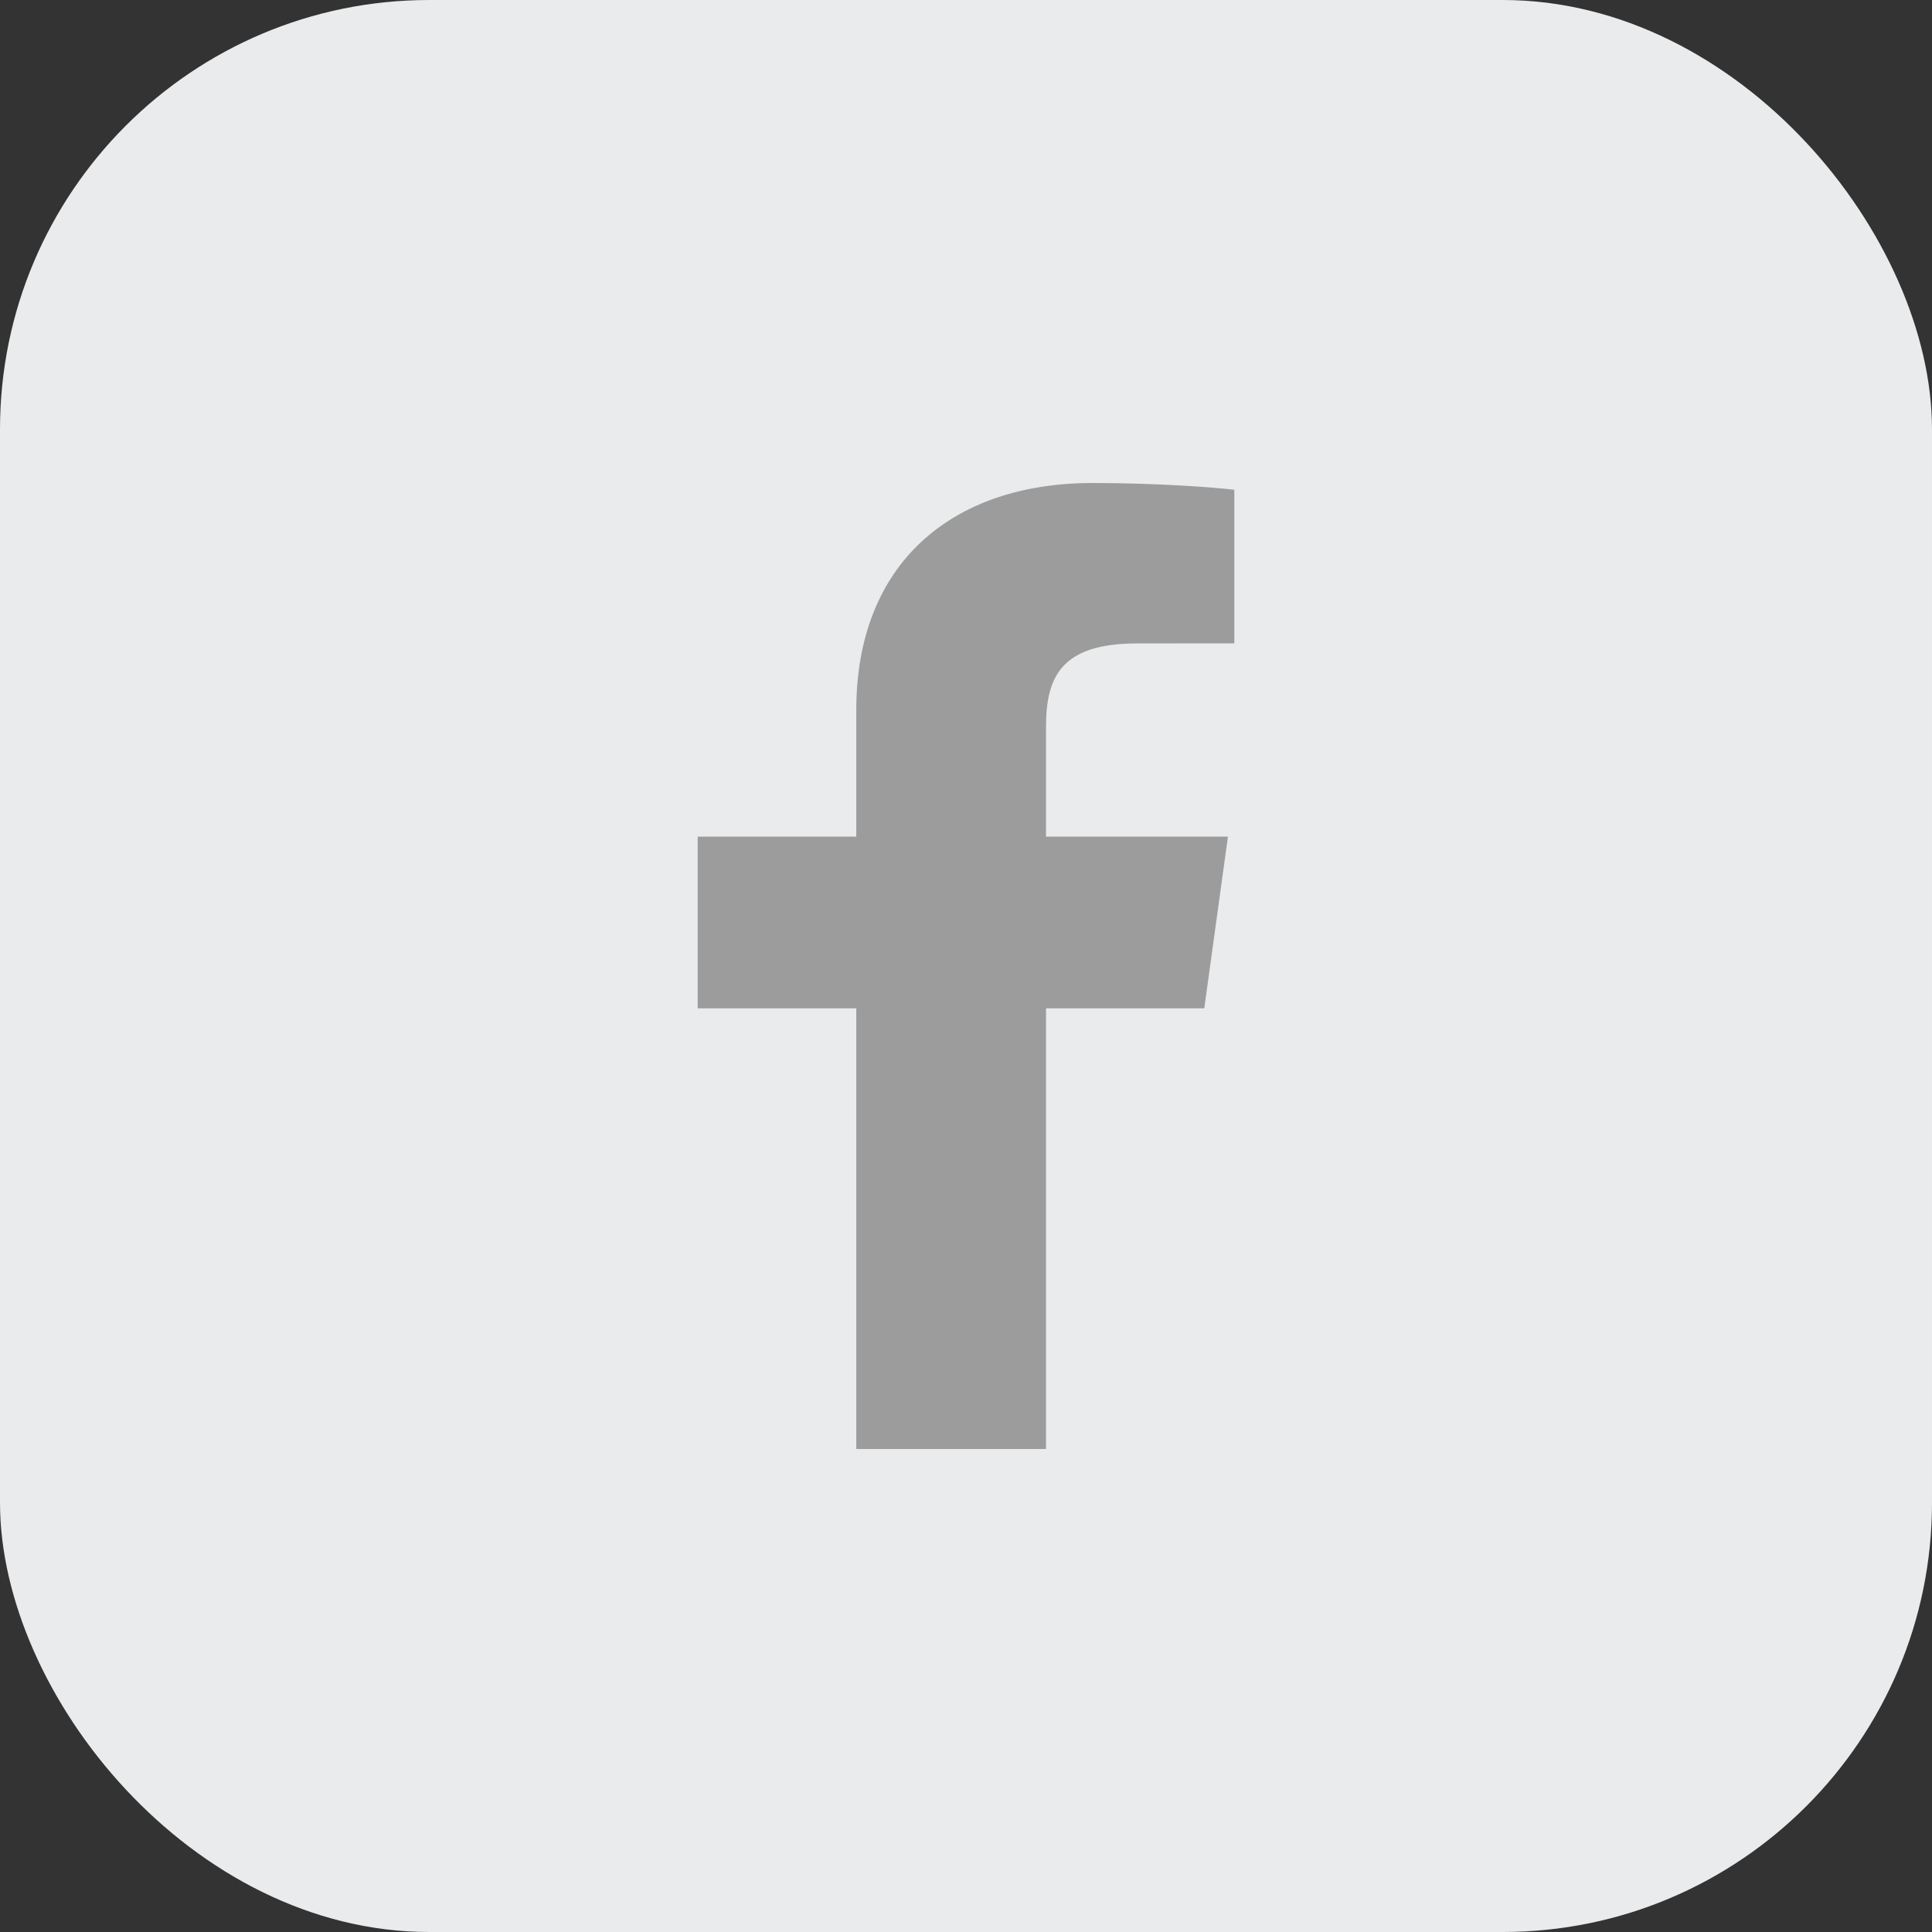 <svg width="24" height="24" viewBox="0 0 24 24" fill="none" xmlns="http://www.w3.org/2000/svg">
<rect x="0" y="0" width="24" height="24" fill="#333333" stroke="none"/>
<g id="Facebook">
<rect id="bg" width="24" height="24" rx="5.333" fill="#EAEBEC"/>
<path id="Facebook_2" d="M12.994 18V12.526H14.96L15.254 10.393H12.994V9.031C12.994 8.413 13.177 7.993 14.125 7.993L15.333 7.992V6.084C15.124 6.058 14.407 6 13.572 6C11.83 6 10.637 6.994 10.637 8.82V10.393H8.667V12.526H10.637V18H12.994V18Z" fill="#9C9C9C"/>
</g>
</svg>
